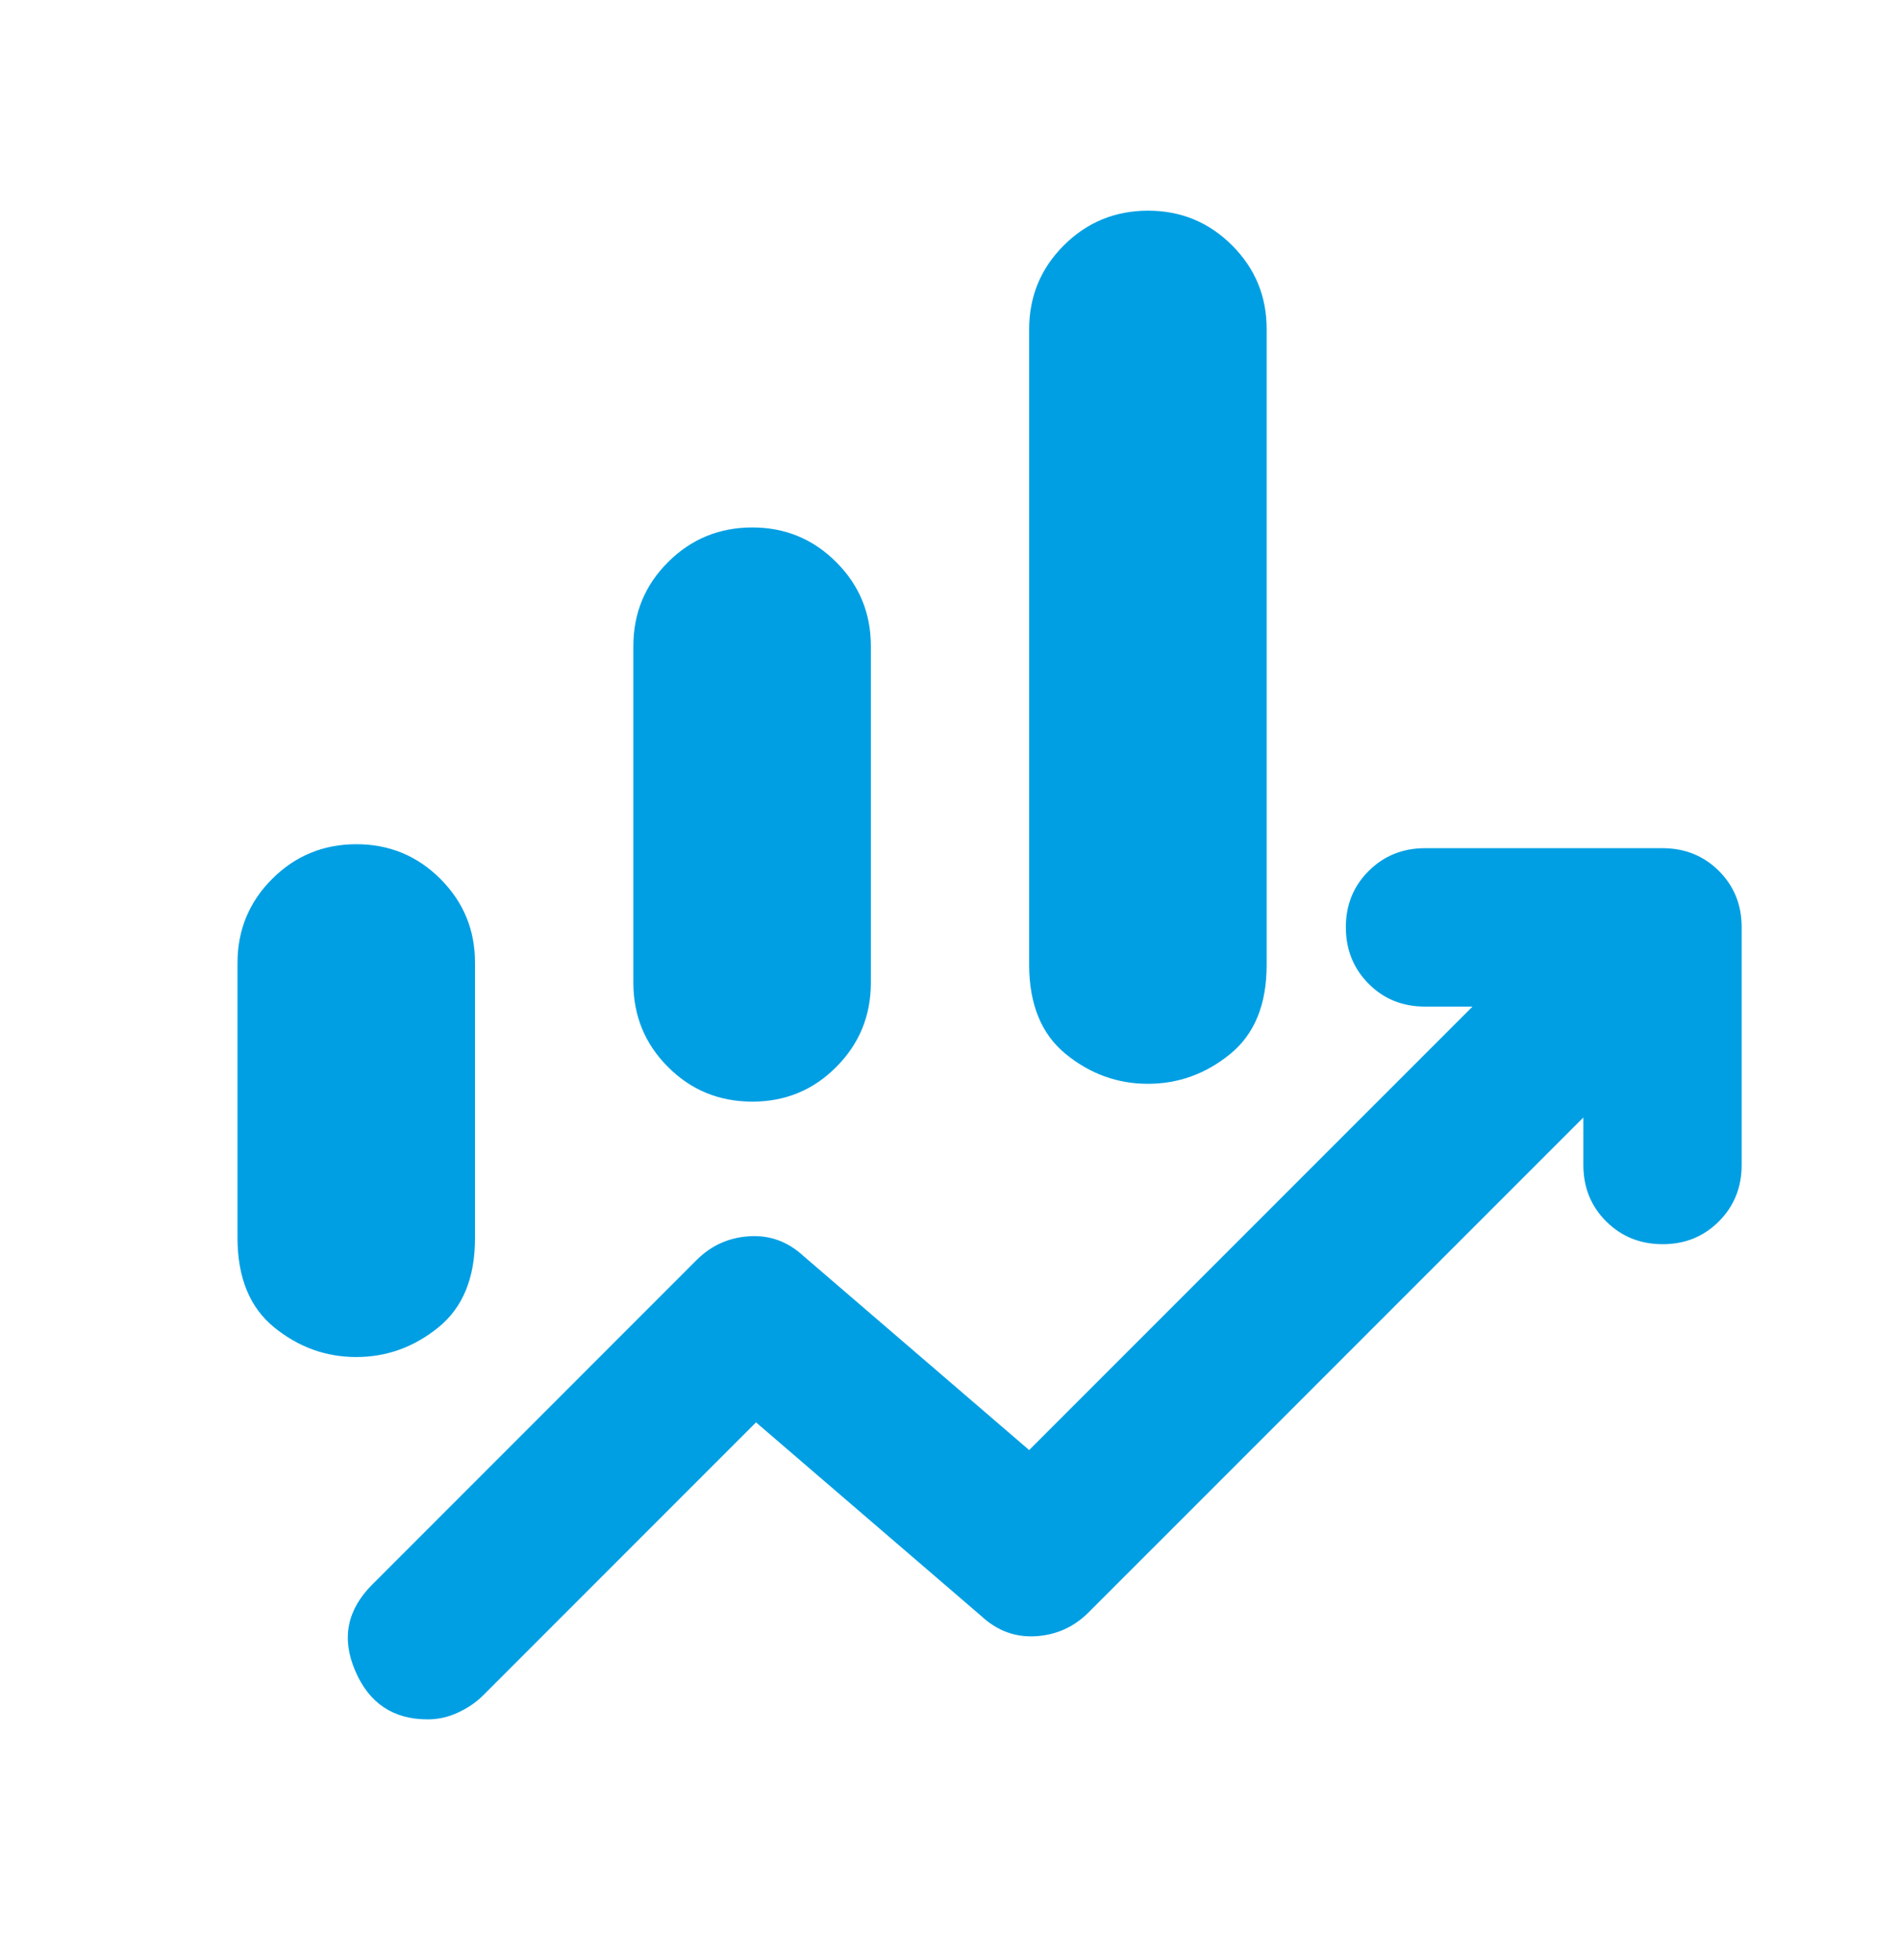 <svg width="32" height="33" viewBox="0 0 32 33" fill="none" xmlns="http://www.w3.org/2000/svg">
<path d="M10.667 16.547V10.88C10.667 10.325 10.861 9.853 11.251 9.464C11.64 9.076 12.112 8.881 12.667 8.88C13.221 8.879 13.694 9.074 14.084 9.464C14.474 9.854 14.668 10.326 14.667 10.88V16.547C14.667 17.102 14.472 17.575 14.084 17.964C13.696 18.354 13.223 18.548 12.667 18.547C12.11 18.546 11.638 18.352 11.251 17.964C10.863 17.577 10.668 17.104 10.667 16.547ZM17.333 16.247V5.547C17.333 4.991 17.528 4.519 17.917 4.131C18.307 3.742 18.779 3.548 19.333 3.547C19.888 3.546 20.36 3.741 20.751 4.131C21.141 4.521 21.335 4.993 21.333 5.547V16.247C21.333 16.913 21.128 17.413 20.717 17.747C20.307 18.08 19.845 18.247 19.333 18.247C18.821 18.247 18.36 18.08 17.951 17.747C17.541 17.413 17.335 16.913 17.333 16.247ZM4 20.847V16.213C4 15.658 4.195 15.186 4.584 14.797C4.973 14.409 5.445 14.214 6 14.213C6.555 14.213 7.027 14.407 7.417 14.797C7.808 15.188 8.002 15.66 8 16.213V20.847C8 21.514 7.795 22.014 7.384 22.347C6.973 22.68 6.512 22.847 6 22.847C5.488 22.847 5.027 22.68 4.617 22.347C4.208 22.014 4.002 21.514 4 20.847ZM7.2 28.947C6.622 28.947 6.216 28.675 5.983 28.131C5.749 27.587 5.844 27.103 6.267 26.68L11.733 21.213C11.978 20.969 12.272 20.836 12.617 20.814C12.962 20.791 13.268 20.902 13.533 21.147L17.333 24.413L24.8 16.947H24C23.622 16.947 23.306 16.819 23.051 16.563C22.796 16.307 22.668 15.99 22.667 15.614C22.666 15.237 22.794 14.92 23.051 14.664C23.308 14.408 23.624 14.28 24 14.28H28C28.378 14.28 28.695 14.408 28.951 14.664C29.207 14.92 29.334 15.237 29.333 15.614V19.613C29.333 19.991 29.205 20.308 28.949 20.564C28.693 20.82 28.377 20.948 28 20.947C27.623 20.946 27.307 20.818 27.051 20.563C26.795 20.308 26.667 19.991 26.667 19.613V18.814L18.333 27.147C18.089 27.391 17.794 27.525 17.449 27.547C17.104 27.569 16.799 27.458 16.533 27.213L12.733 23.947L8.133 28.547C8.022 28.658 7.884 28.753 7.717 28.831C7.551 28.909 7.379 28.948 7.2 28.947Z" fill="#009FE3"/>
</svg>

